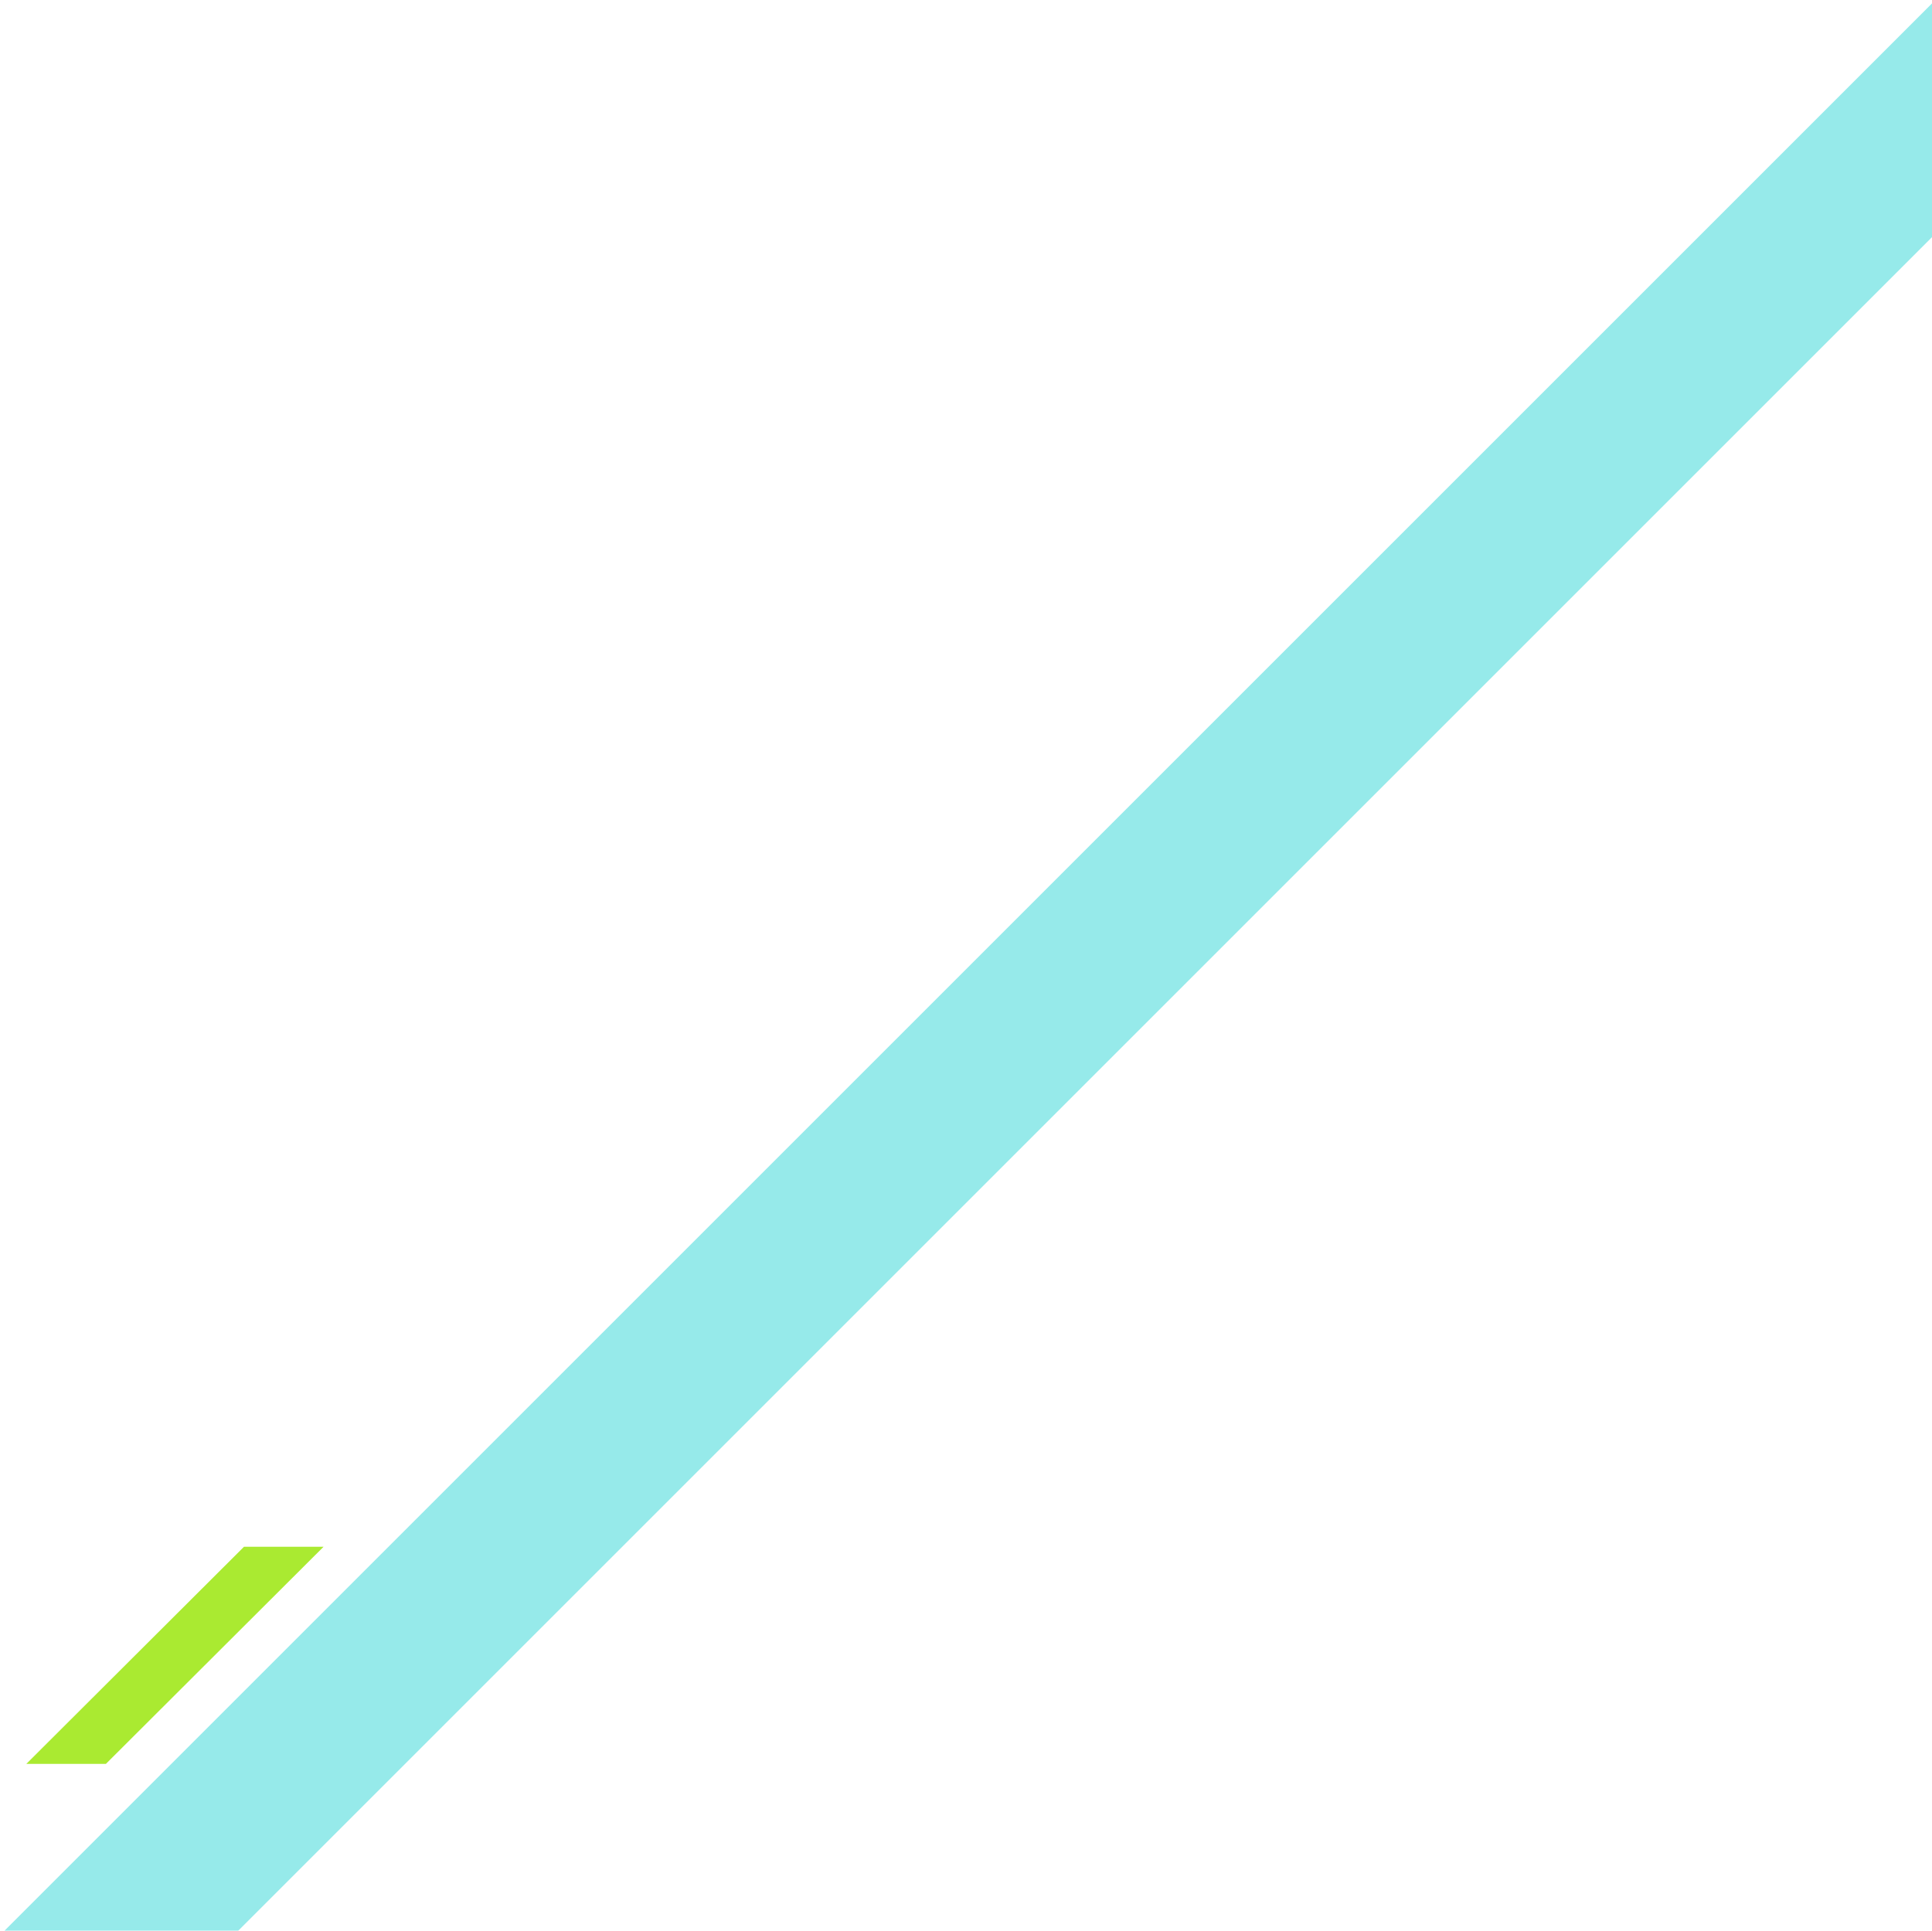 <svg xmlns="http://www.w3.org/2000/svg" xmlns:xlink="http://www.w3.org/1999/xlink" width="1023" height="1022.387" viewBox="0 0 1023 1022.387">
  <defs>
    <clipPath id="clip-path">
      <rect id="長方形_798" data-name="長方形 798" width="205" height="115" transform="translate(94 19)" fill="#fff" stroke="#707070" stroke-width="1"/>
    </clipPath>
    <clipPath id="clip-path-2">
      <rect id="長方形_796" data-name="長方形 796" width="1023" height="1022.386" transform="translate(83 -669.098)" fill="#fff" stroke="#707070" stroke-width="1"/>
    </clipPath>
  </defs>
  <g id="line16" transform="translate(-1527 -7292.902)">
    <g id="マスクグループ_134" data-name="マスクグループ 134" transform="translate(1443 8093)" clip-path="url(#clip-path)">
      <path id="パス_2537" data-name="パス 2537" d="M0,0,29.758-.035l-.683,582.517-29.758.035Z" transform="translate(360.431 -127.879) rotate(45)" fill="#aaea31"/>
    </g>
    <g id="マスクグループ_133" data-name="マスクグループ 133" transform="translate(1444 7962)" clip-path="url(#clip-path-2)">
      <rect id="長方形_799" data-name="長方形 799" width="87.525" height="1614.1" transform="translate(39.969 522.516) rotate(-135)" fill="#96eaea"/>
    </g>
  </g>
</svg>
